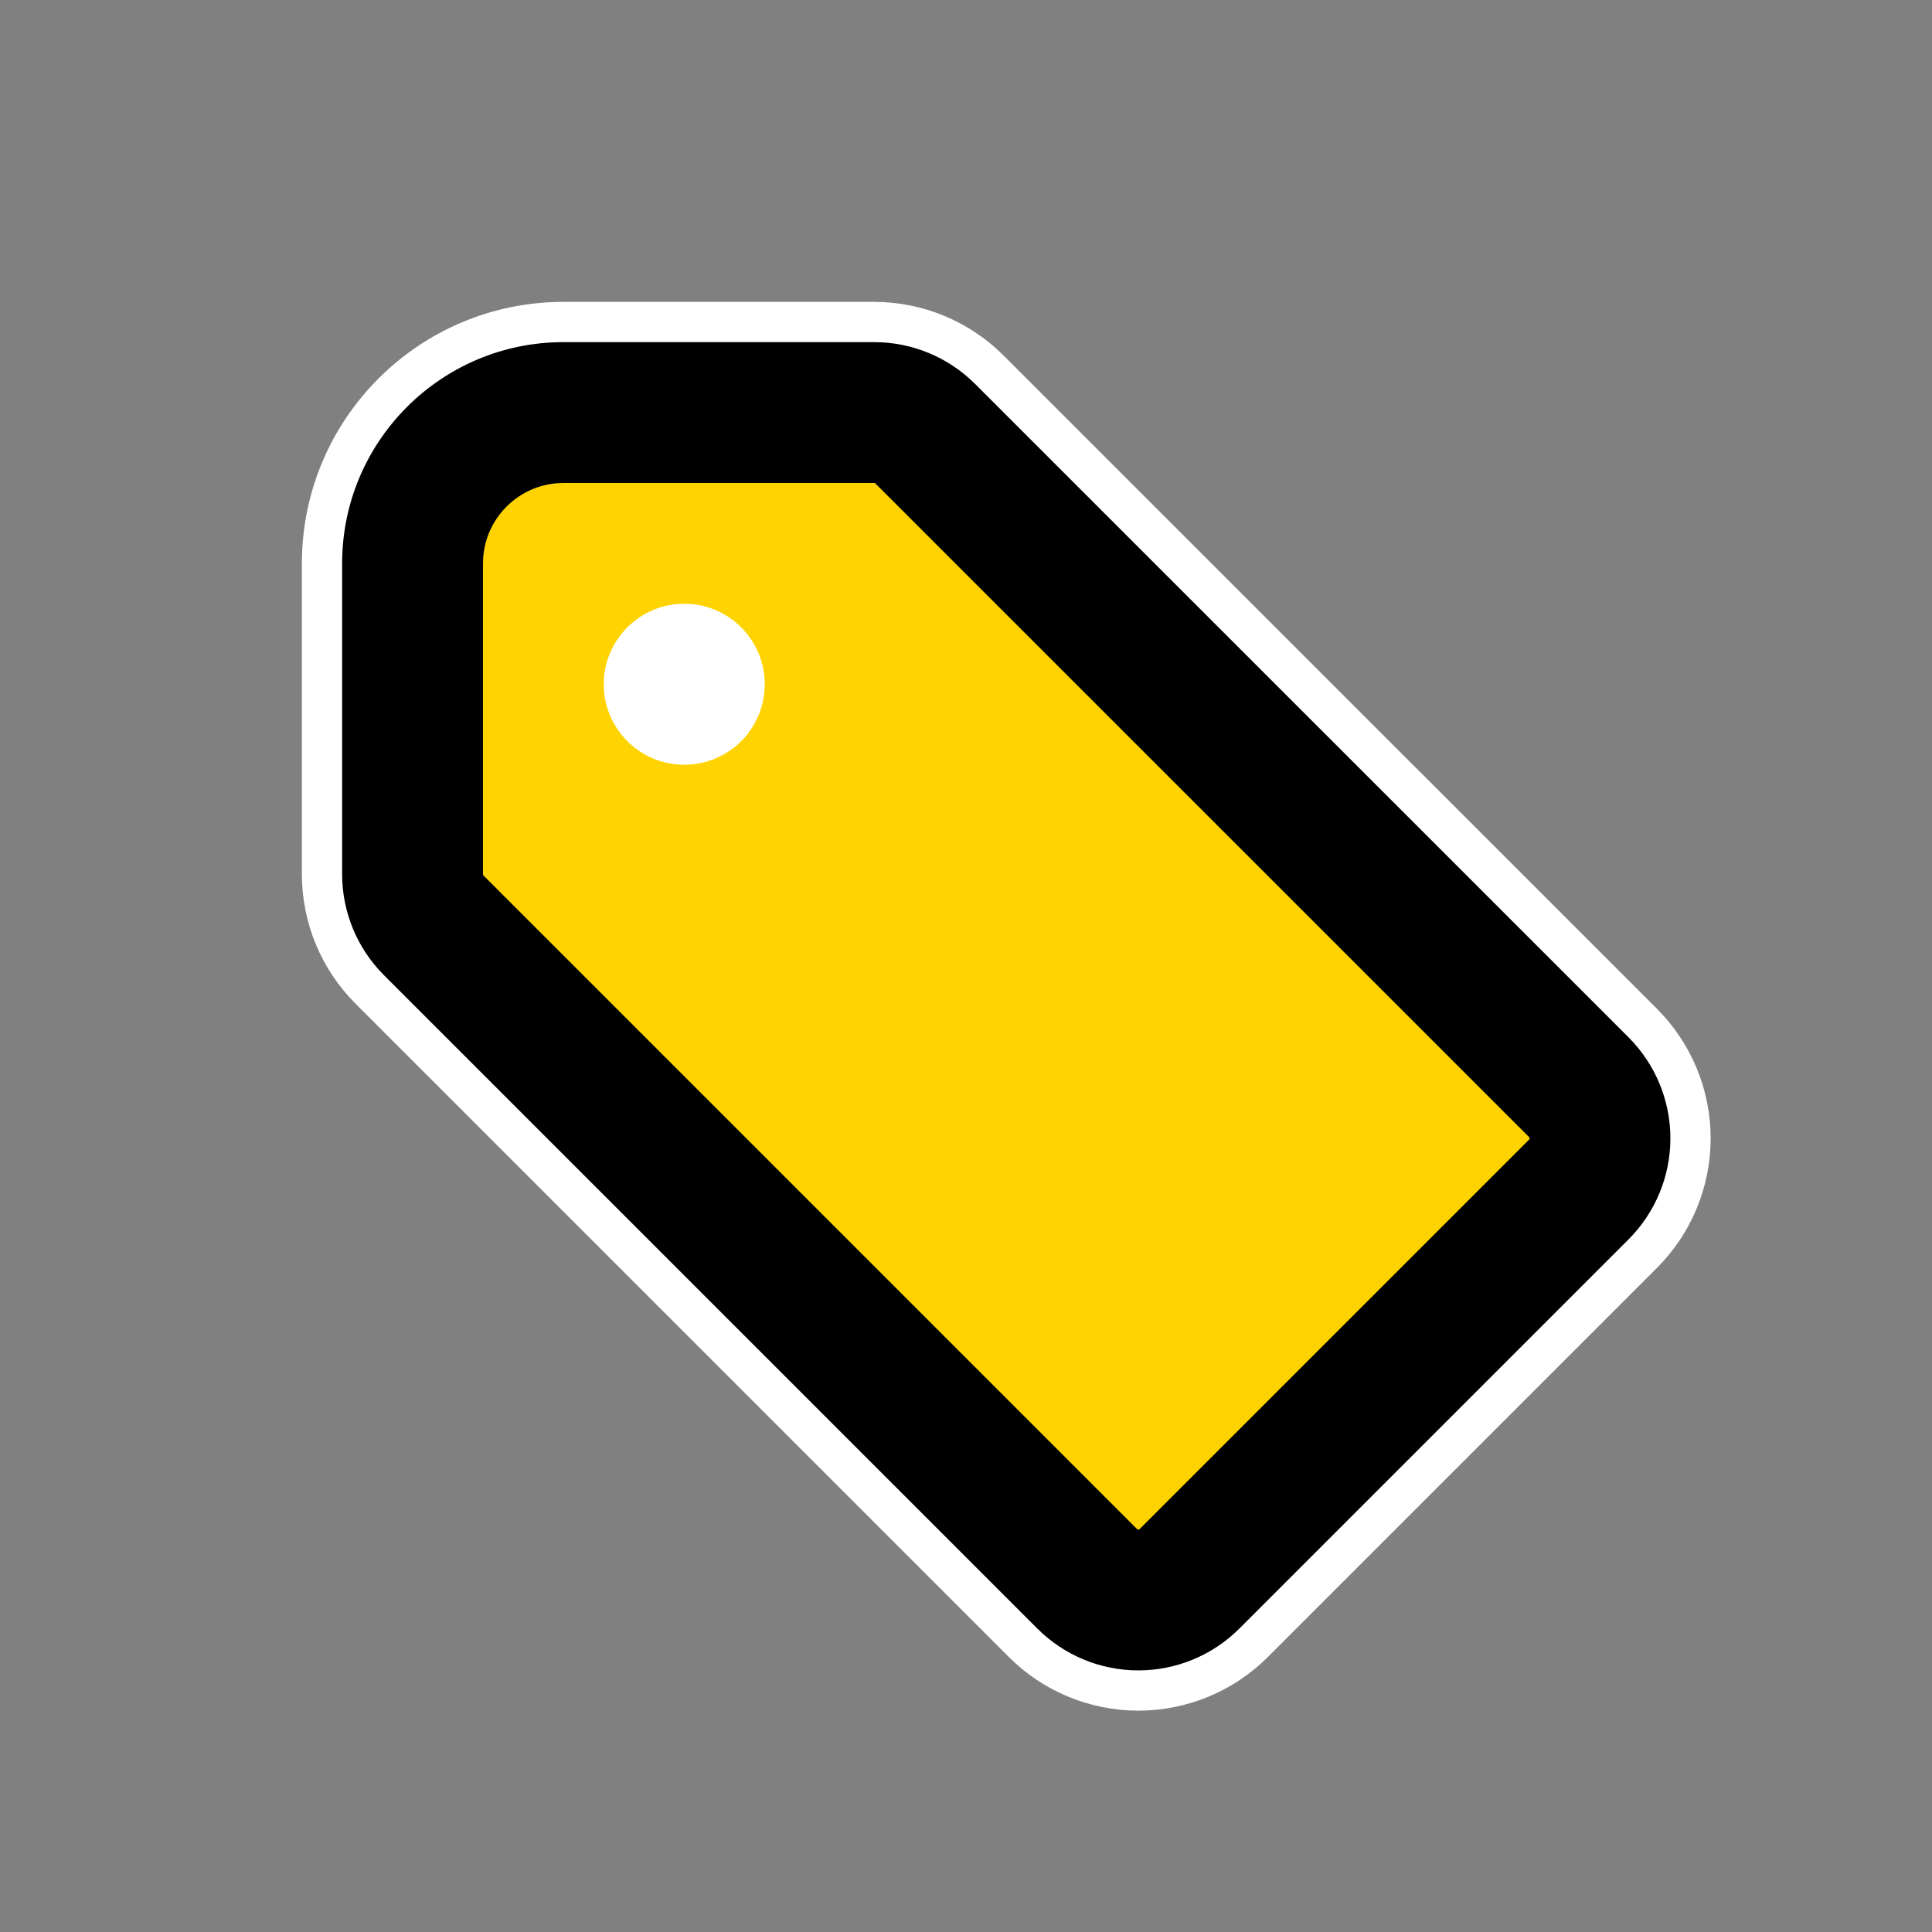 <?xml version="1.0" encoding="UTF-8"?>
<svg width="96px" height="96px" viewBox="0 0 96 96" version="1.1" xmlns="http://www.w3.org/2000/svg" xmlns:xlink="http://www.w3.org/1999/xlink">
    <rect x="0" y="0" width="96" height="96" fill="#808080" stroke="none"/>
    <title>icon-b2b-wholesale-prices</title>
    <g id="icon-b2b-wholesale-prices" stroke="none" stroke-width="1" fill="none" fill-rule="evenodd">
        <polygon id="Path" points="0 0 96 0 96 96 0 96"></polygon>
        <path d="M43.434,20 C44.521,20 45.563,20.432 46.332,21.201 L46.332,21.201 L78.8,53.665 C79.569,54.434 80.001,55.477 80.001,56.564 C80.001,57.651 79.569,58.694 78.8,59.464 L78.8,59.464 L59.463,78.8 C58.694,79.569 57.651,80.001 56.564,80.001 C55.477,80.001 54.434,79.569 53.664,78.8 L53.664,78.8 L21.2,46.336 C20.431,45.566 20,44.523 20,43.436 L20,43.436 L20,28 C20,25.791 20.895,23.791 22.343,22.343 C23.791,20.895 25.791,20 28,20 L28,20 Z" id="Path" stroke="#000000" stroke-width="8" fill="#FFD300"></path>
        <g id="Group" transform="translate(16, 16)">
            <circle id="Oval" fill="#FFFFFF" fill-rule="nonzero" cx="18" cy="18" r="4"></circle>
            <path d="M0,12 L0,27.436 C0,29.584 0.852,31.644 2.372,33.164 L34.836,65.628 C36.355,67.147 38.416,68.001 40.564,68.001 C42.712,68.001 44.773,67.147 46.292,65.628 L65.628,46.292 C67.147,44.773 68.001,42.712 68.001,40.564 C68.001,38.416 67.147,36.355 65.628,34.836 L33.16,2.372 C31.642,0.854 29.583,0.001 27.436,0 L12,0 C5.373,0 0,5.373 0,12 Z" id="Path" stroke="#FFFFFF" stroke-width="2" stroke-linecap="round" stroke-linejoin="round"></path>
        </g>
    </g>
</svg>